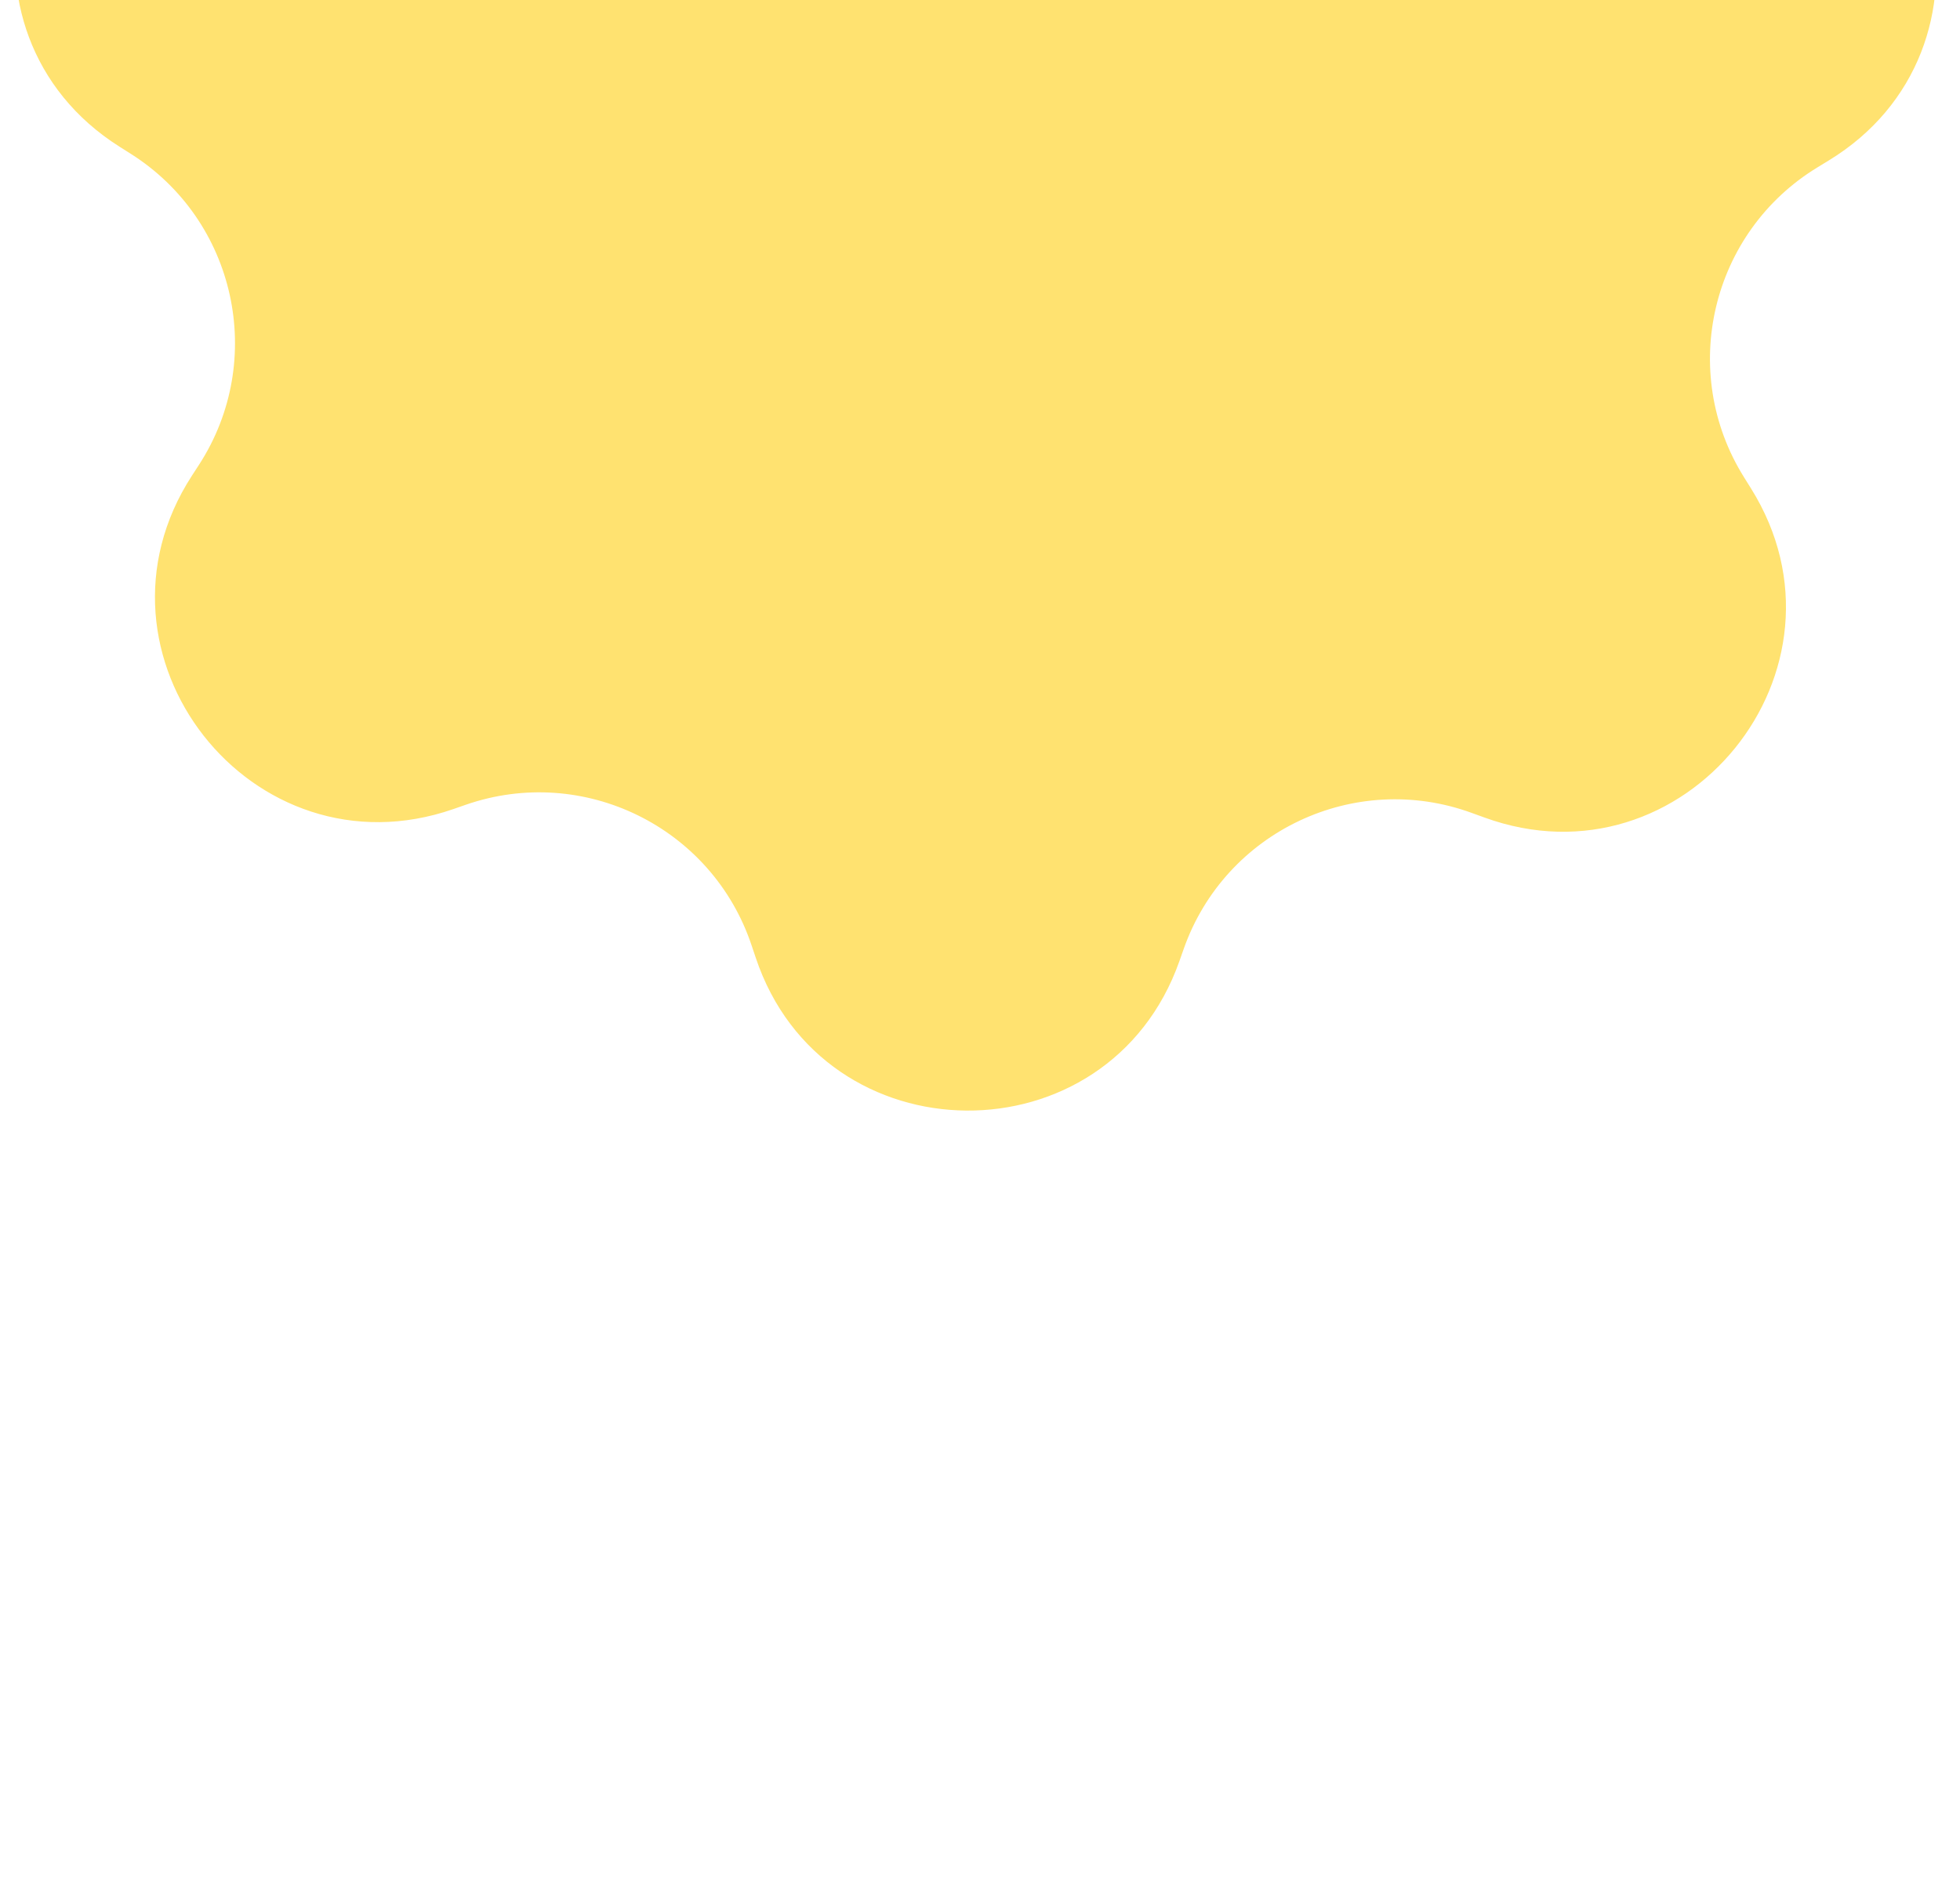 <svg width="35" height="34" viewBox="0 0 35 34" fill="none" xmlns="http://www.w3.org/2000/svg">
<g filter="url(#filter0_i_1999_55308)">
<path d="M7.668 4.586C7.25 0.801 11.857 -1.371 14.511 1.358L14.673 1.524C16.226 3.121 18.784 3.142 20.363 1.57L20.527 1.407C23.225 -1.279 27.796 0.968 27.317 4.745L27.288 4.975C27.008 7.184 28.586 9.197 30.799 9.452L31.029 9.478C34.812 9.913 35.905 14.888 32.653 16.868L32.455 16.989C30.553 18.148 29.963 20.637 31.144 22.525L31.267 22.722C33.285 25.951 30.078 29.907 26.502 28.599L26.284 28.52C24.192 27.755 21.878 28.846 21.138 30.947L21.061 31.165C19.795 34.756 14.702 34.715 13.495 31.104L13.421 30.884C12.715 28.772 10.419 27.643 8.315 28.374L8.097 28.45C4.5 29.699 1.357 25.692 3.427 22.496L3.553 22.302C4.764 20.433 4.215 17.934 2.332 16.745L2.136 16.621C-1.083 14.588 0.09 9.632 3.88 9.258L4.11 9.236C6.327 9.017 7.938 7.03 7.694 4.816L7.668 4.586Z" fill="#FFE270"/>
</g>
<defs>
<filter id="filter0_i_1999_55308" x="0.27" y="-3.865" width="34.305" height="37.7" filterUnits="userSpaceOnUse" color-interpolation-filters="sRGB">
<feFlood flood-opacity="0" result="BackgroundImageFix"/>
<feBlend mode="normal" in="SourceGraphic" in2="BackgroundImageFix" result="shape"/>
<feColorMatrix in="SourceAlpha" type="matrix" values="0 0 0 0 0 0 0 0 0 0 0 0 0 0 0 0 0 0 127 0" result="hardAlpha"/>
<feOffset dy="-14"/>
<feGaussianBlur stdDeviation="2"/>
<feComposite in2="hardAlpha" operator="arithmetic" k2="-1" k3="1"/>
<feColorMatrix type="matrix" values="0 0 0 0 1 0 0 0 0 0.797 0 0 0 0 0.362 0 0 0 0.6 0"/>
<feBlend mode="normal" in2="shape" result="effect1_innerShadow_1999_55308"/>
</filter>
</defs>
</svg>
